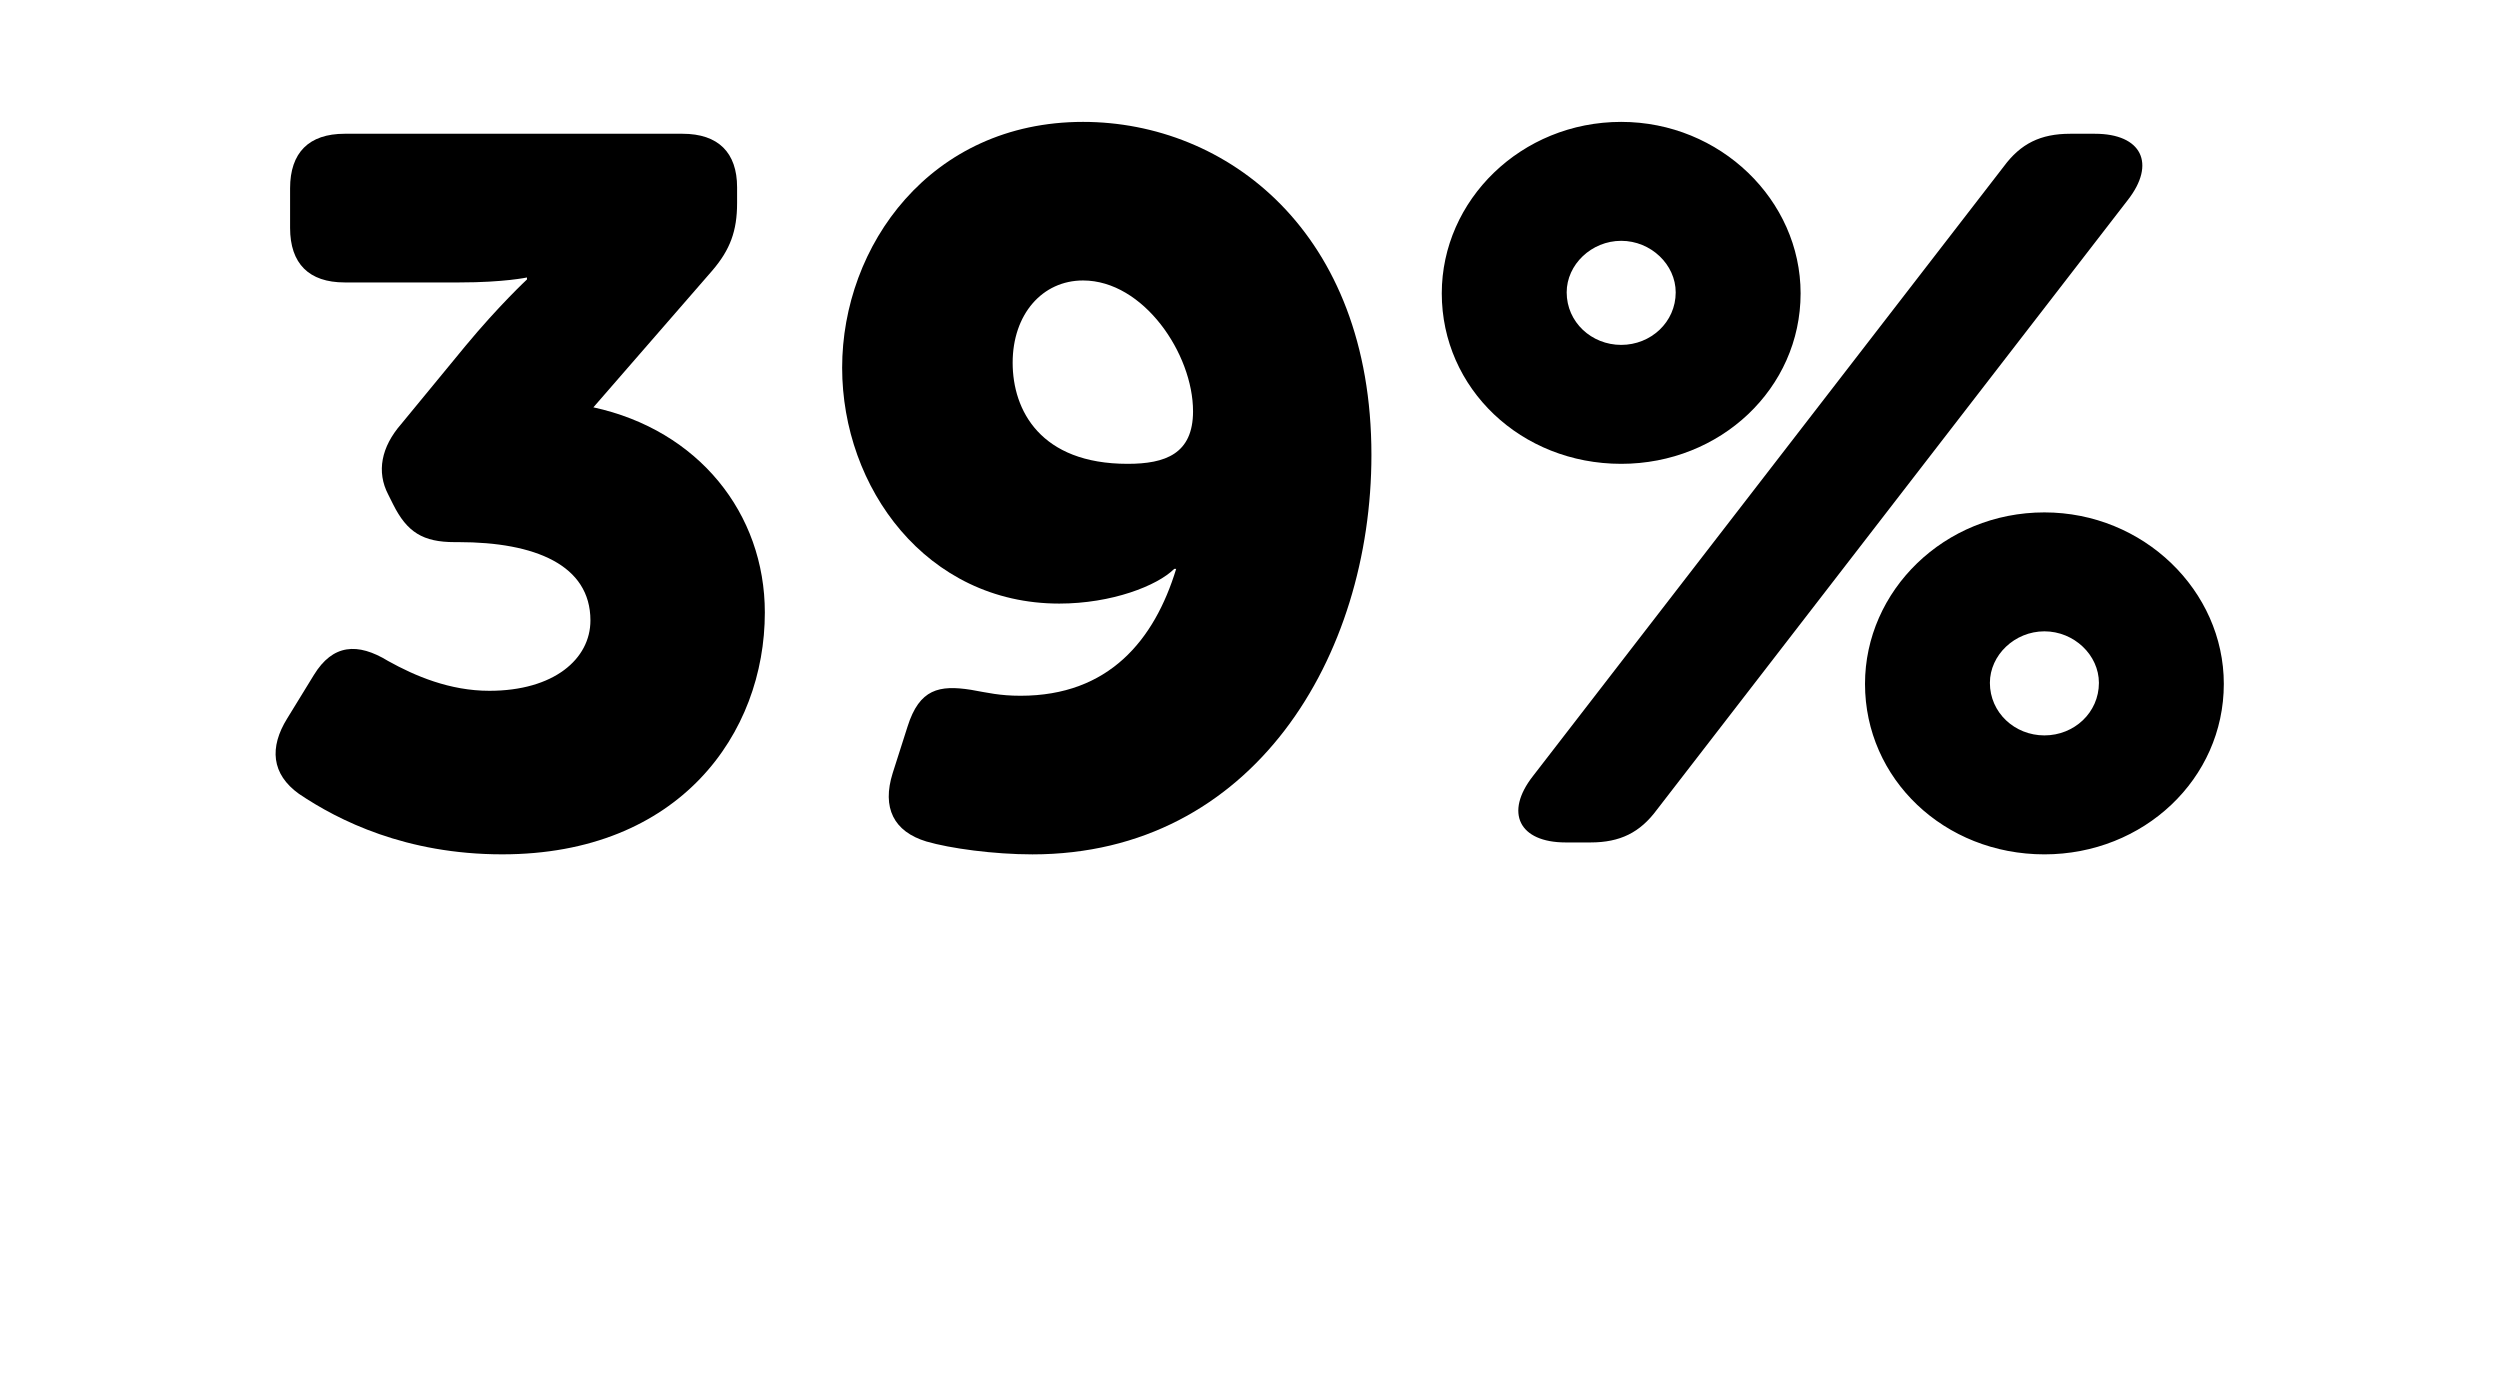 <!-- Generator: Adobe Illustrator 25.0.0, SVG Export Plug-In  -->
<svg version="1.1" xmlns="http://www.w3.org/2000/svg" xmlns:xlink="http://www.w3.org/1999/xlink" x="0px" y="0px"
	 width="131.163px" height="72.955px" viewBox="0 0 131.163 72.955"
	 style="overflow:visible;enable-background:new 0 0 131.163 72.955;" xml:space="preserve">
<style type="text/css">
	.st0{fill:none;}
</style>
<defs>
</defs>
<g>
	<rect y="7.02" class="st0" width="131.163" height="65.935"/>
	<path d="M15.065,37.699l1.404-2.288c0.988-1.612,2.288-1.716,3.9-0.728c1.404,0.78,3.224,1.56,5.304,1.56
		c3.38,0,5.304-1.664,5.304-3.692c0-2.912-2.912-4.108-6.916-4.108h-0.208c-1.664,0-2.496-0.521-3.225-1.977l-0.26-0.52
		c-0.624-1.196-0.364-2.496,0.676-3.692l3.38-4.108c1.768-2.132,3.224-3.484,3.224-3.484v-0.104c0,0-1.196,0.26-3.536,0.26h-6.032
		c-1.872,0-2.86-0.988-2.86-2.86v-2.08c0-1.872,0.988-2.86,2.86-2.86h17.732c1.872,0,2.86,0.988,2.86,2.808v0.832
		c0,1.456-0.364,2.444-1.3,3.536l-6.24,7.177c5.512,1.196,8.996,5.564,8.996,10.764c0,6.344-4.472,12.688-13.78,12.688
		c-5.044,0-8.581-1.768-10.661-3.172C14.233,40.611,14.129,39.208,15.065,37.699z"/>
	<path d="M47.616,38.115c0.624-1.976,1.664-2.184,3.328-1.924c0.884,0.156,1.508,0.312,2.6,0.312c4.628,0,7.021-2.912,8.164-6.656
		h-0.104c-0.884,0.884-3.276,1.82-6.032,1.82c-6.969,0-11.389-6.084-11.389-12.376c0-6.396,4.628-12.896,12.637-12.896
		c7.54,0,15.132,5.772,15.132,17.473c0,10.556-6.188,20.957-17.785,20.957c-2.028,0-4.316-0.312-5.564-0.676
		c-1.716-0.52-2.34-1.768-1.768-3.588L47.616,38.115z M62.593,21.579c0-3.017-2.6-6.864-5.772-6.864
		c-2.132,0-3.692,1.768-3.692,4.316c0,2.496,1.456,5.304,6.032,5.304C61.137,24.335,62.593,23.815,62.593,21.579z"/>
	<path d="M75.643,15.391c0-4.888,4.16-8.996,9.413-8.996c5.2,0,9.413,4.108,9.413,8.996c0,4.992-4.212,8.944-9.413,8.944
		C79.803,24.335,75.643,20.383,75.643,15.391z M105.129,8.734c0.884-1.196,1.924-1.716,3.484-1.716h1.3
		c2.444,0,3.224,1.56,1.716,3.484L86.928,42.483c-0.884,1.196-1.924,1.716-3.484,1.716h-1.3c-2.444,0-3.224-1.56-1.716-3.484
		L105.129,8.734z M87.916,15.339c0-1.456-1.3-2.704-2.86-2.704s-2.86,1.248-2.86,2.704c0,1.56,1.3,2.756,2.86,2.756
		S87.916,16.898,87.916,15.339z M107.26,26.883c5.2,0,9.413,4.108,9.413,8.997c0,4.992-4.212,8.944-9.413,8.944
		c-5.252,0-9.412-3.952-9.412-8.944C97.848,30.991,102.009,26.883,107.26,26.883z M107.26,38.583c1.561,0,2.86-1.196,2.86-2.756
		c0-1.456-1.3-2.704-2.86-2.704c-1.56,0-2.86,1.248-2.86,2.704C104.401,37.388,105.701,38.583,107.26,38.583z"/>
</g>
</svg>
